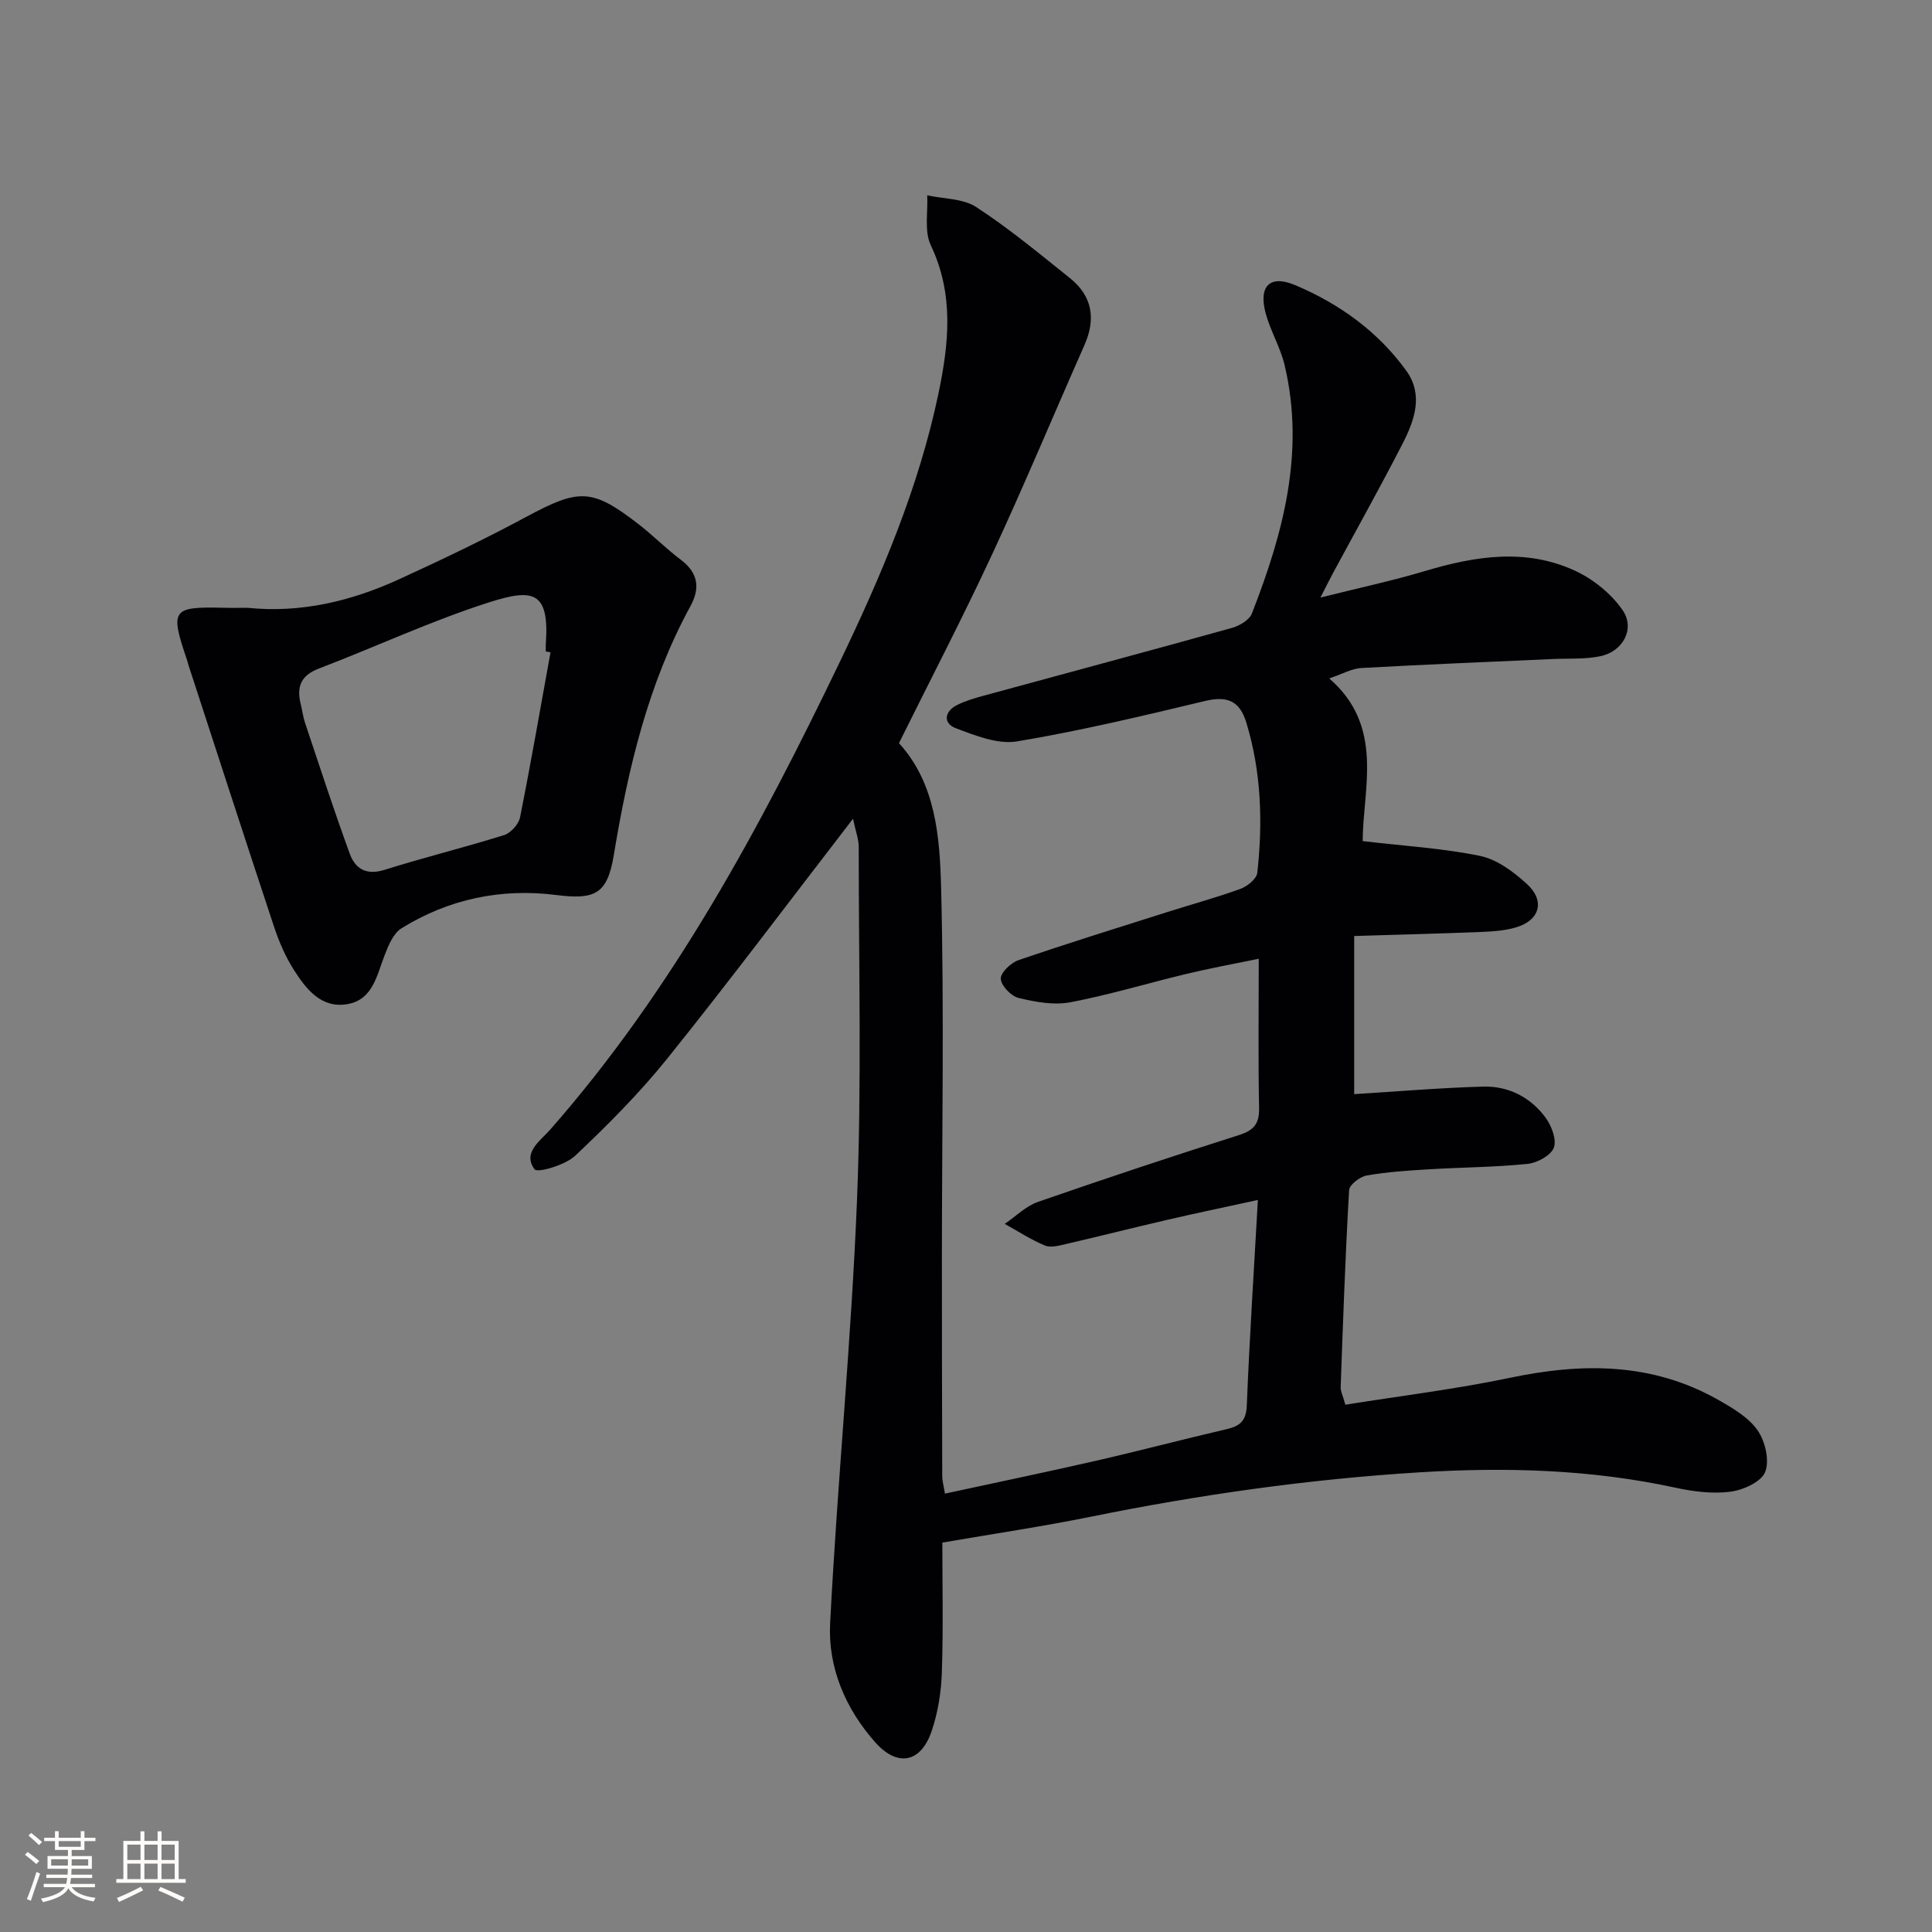 <svg enable-background="new 0 0 400 400" viewBox="0 0 400 400" xmlns="http://www.w3.org/2000/svg"><rect x="0" y="0" width="400" height="400" fill="#808080" stroke="none"/><path d="m176.61 169.51c-13.25 17.18-25.53 33.56-38.34 49.51-5.81 7.24-12.43 13.89-19.19 20.27-2.05 1.94-7.82 3.6-8.4 2.81-2.56-3.46 1.19-5.9 3.24-8.23 25.41-28.93 43.41-62.44 59.96-96.84 8.58-17.84 16.32-36.03 20.41-55.52 2.16-10.32 3.27-20.56-1.58-30.73-1.38-2.91-.56-6.87-.74-10.34 3.42.75 7.41.64 10.15 2.43 6.79 4.43 13.08 9.65 19.42 14.73 4.63 3.71 5.37 8.44 2.99 13.83-6.38 14.42-12.45 28.98-19.09 43.28-6.09 13.1-12.77 25.93-19.32 39.15 7.62 8.33 8.46 19.43 8.73 30.05.64 25.27.17 50.57.16 75.85 0 15.29.02 30.58.07 45.88 0 .96.29 1.91.56 3.6 10.59-2.3 20.95-4.44 31.25-6.8 9.05-2.07 18.03-4.45 27.08-6.55 2.79-.65 4.04-1.72 4.17-4.92.54-13.75 1.45-27.49 2.29-42.53-7.11 1.55-13.01 2.78-18.87 4.14-6.95 1.61-13.86 3.36-20.8 4.97-1.44.33-3.18.83-4.4.33-2.9-1.2-5.57-2.95-8.34-4.49 2.28-1.55 4.36-3.67 6.88-4.55 13.8-4.8 27.68-9.4 41.6-13.83 3.04-.97 4.24-2.29 4.18-5.56-.2-9.96-.07-19.92-.07-30.95-5.32 1.1-10.12 1.97-14.86 3.11-8.06 1.93-16.02 4.35-24.15 5.9-3.41.65-7.24-.06-10.7-.89-1.55-.37-3.6-2.51-3.7-3.96-.08-1.24 2.07-3.32 3.64-3.86 10.2-3.5 20.5-6.69 30.78-9.95 5.07-1.61 10.21-3.01 15.2-4.82 1.43-.52 3.35-2.08 3.49-3.33 1.16-10.48.83-20.89-2.27-31.1-1.39-4.56-4.01-5.56-8.59-4.46-12.9 3.09-25.83 6.18-38.9 8.36-3.99.66-8.63-1.21-12.66-2.73-2.64-1-2.42-3.45.26-4.8 1.75-.88 3.69-1.44 5.6-1.96 17.11-4.67 34.24-9.25 51.32-14.01 1.56-.44 3.59-1.63 4.12-2.98 6.48-16.58 11.05-33.5 6.76-51.48-.88-3.67-2.94-7.06-3.92-10.72-1.49-5.62.9-7.99 6.12-5.79 9.15 3.87 17.14 9.6 23.01 17.73 3.6 4.98 1.69 10.3-.77 15.09-4.63 9.03-9.59 17.88-14.41 26.81-.62 1.15-1.2 2.33-2.6 5.06 8.05-2.02 14.87-3.47 21.53-5.46 10.42-3.12 20.89-4.82 31.11-.13 3.82 1.75 7.59 4.79 9.94 8.22 2.62 3.83.06 8.51-4.58 9.5-3.17.68-6.54.44-9.82.59-13.26.6-26.52 1.13-39.77 1.87-1.9.11-3.75 1.19-6.59 2.15 11.52 9.97 6.95 22.88 6.93 33.68 8.71 1.03 16.65 1.48 24.35 3.08 3.49.73 6.9 3.29 9.64 5.79 3.85 3.5 2.68 7.56-2.29 9.01-2.35.68-4.89.84-7.36.94-8.59.34-17.19.56-26.1.83v32.74c8.9-.55 17.79-1.31 26.69-1.56 5.24-.15 9.81 2.19 12.93 6.42 1.24 1.69 2.34 4.57 1.71 6.23-.61 1.62-3.44 3.14-5.43 3.35-6.77.69-13.61.71-20.42 1.12-4.31.26-8.64.54-12.88 1.28-1.4.25-3.58 1.91-3.65 3.03-.79 13.6-1.26 27.22-1.75 40.84-.03.78.41 1.57.97 3.59 11.38-1.82 22.88-3.22 34.18-5.59 14.95-3.13 29.37-3.15 43.01 4.58 2.99 1.69 6.26 3.61 8.15 6.3 1.59 2.26 2.52 6.26 1.58 8.64-.81 2.05-4.55 3.74-7.19 4.08-3.69.48-7.66-.02-11.35-.82-17.53-3.81-35.16-4.29-53.04-3.19-22.95 1.42-45.58 4.63-68.08 9.2-9.87 2-19.84 3.48-30.7 5.35 0 8.35.21 17.62-.1 26.88-.13 4.09-.81 8.32-2.13 12.19-2.24 6.54-7.07 7.44-11.65 2.29-6.2-6.98-9.82-15.53-9.35-24.64 1.49-29.2 4.38-58.34 5.56-87.55.99-24.41.35-48.88.36-73.32-.03-1.56-.64-3.13-1.18-5.72z" fill="#010104"/><path d="m51.27 125.84c11.01 1.13 21.45-1.37 31.4-5.93 8.9-4.08 17.76-8.31 26.38-12.95 10.85-5.83 13.51-5.9 23.16 1.57 3.02 2.34 5.72 5.09 8.77 7.38 3.59 2.71 4 5.86 1.97 9.58-8.8 16.13-12.91 33.67-15.88 51.6-1.34 8.07-3.93 9.22-11.93 8.21-11.36-1.44-22.22.82-32.01 6.89-1.69 1.04-2.71 3.54-3.5 5.58-1.62 4.17-2.43 9.19-7.67 10.12-5.41.96-8.55-3.07-11.09-7.04-1.75-2.74-3.09-5.84-4.12-8.94-6-18.09-11.86-36.22-17.77-54.34-.1-.32-.16-.65-.27-.96-3.54-10.41-3.11-11.03 7.52-10.78 1.66.05 3.32.01 5.04.01zm62.71 9.21c-.33-.06-.65-.12-.98-.17 0-.5-.03-1 0-1.5.81-11.06-2.68-11.57-11.78-8.66-11.97 3.83-23.44 9.2-35.21 13.7-3.74 1.43-4.64 3.79-3.75 7.34.32 1.29.47 2.63.89 3.88 3.04 9.08 6 18.19 9.29 27.18 1.12 3.05 3.42 4.45 7.15 3.28 8.2-2.59 16.58-4.63 24.79-7.21 1.38-.43 3.01-2.25 3.29-3.67 2.27-11.36 4.24-22.77 6.31-34.17z" fill="#010104"/><g fill="#fcfbfa"><path d="m5.17 384 .55-.58c.85.61 1.65 1.24 2.4 1.87l-.59.64c-.83-.73-1.62-1.38-2.36-1.93m1.22 9.53-.82-.34c.71-1.76 1.37-3.64 1.98-5.63.24.13.5.25.76.36-.6 1.67-1.24 3.54-1.92 5.61m-.5-13.5.57-.54c.56.44 1.31 1.06 2.26 1.87l-.64.64c-.68-.66-1.41-1.32-2.19-1.97m3.25.46h2.24v-1.36h.77v1.36h4.57v-1.36h.76v1.36h2.28v.69h-2.28v1.84h-2.64v1.26h4.18v2.64h-4.21c0 .45-.02.86-.05 1.21h4.32v.69h-4.38c-.04.34-.1.75-.19 1.22h5.15v.69h-4.82c.87 1.19 2.51 1.92 4.93 2.19-.17.31-.3.57-.37.76-2.77-.49-4.52-1.41-5.26-2.76-.56 1.26-2.3 2.23-5.24 2.9-.12-.25-.26-.48-.43-.72 2.73-.55 4.38-1.34 4.96-2.38h-4.38v-.69h4.65c.1-.38.17-.79.21-1.22h-4.32v-.69h4.4c.03-.34.05-.75.05-1.21h-4.2v-2.64h4.23v-1.26h-2.69v-1.84h-2.24zm1.46 4.46v1.29h3.45c.01-.4.02-.57.01-.53v-.32-.45h-3.46zm1.55-2.59h4.57v-1.19h-4.57zm6.11 2.59h-3.42v.77c-.01.19-.01.37-.02.53h3.44z"/><path d="m32.63 379.16h.82v1.98h3.54v7.89h1.46v.78h-14.37v-.78h1.46v-7.89h3.54v-1.98h.82v1.98h2.73zm-3.49 11.48.5.73c-1.61.82-3.28 1.63-5 2.41-.13-.27-.28-.55-.44-.82 1.75-.72 3.4-1.49 4.94-2.32m-2.78-5.55h2.73v-3.18h-2.73zm0 3.95h2.73v-3.2h-2.73zm3.54-3.95h2.73v-3.18h-2.73zm0 3.95h2.73v-3.2h-2.73zm7.89 4.68c-1.84-.92-3.51-1.7-5.02-2.32l.45-.73c1.89.8 3.57 1.55 5.04 2.23zm-1.62-11.81h-2.73v3.18h2.73zm-2.73 7.13h2.73v-3.2h-2.73z"/></g></svg>